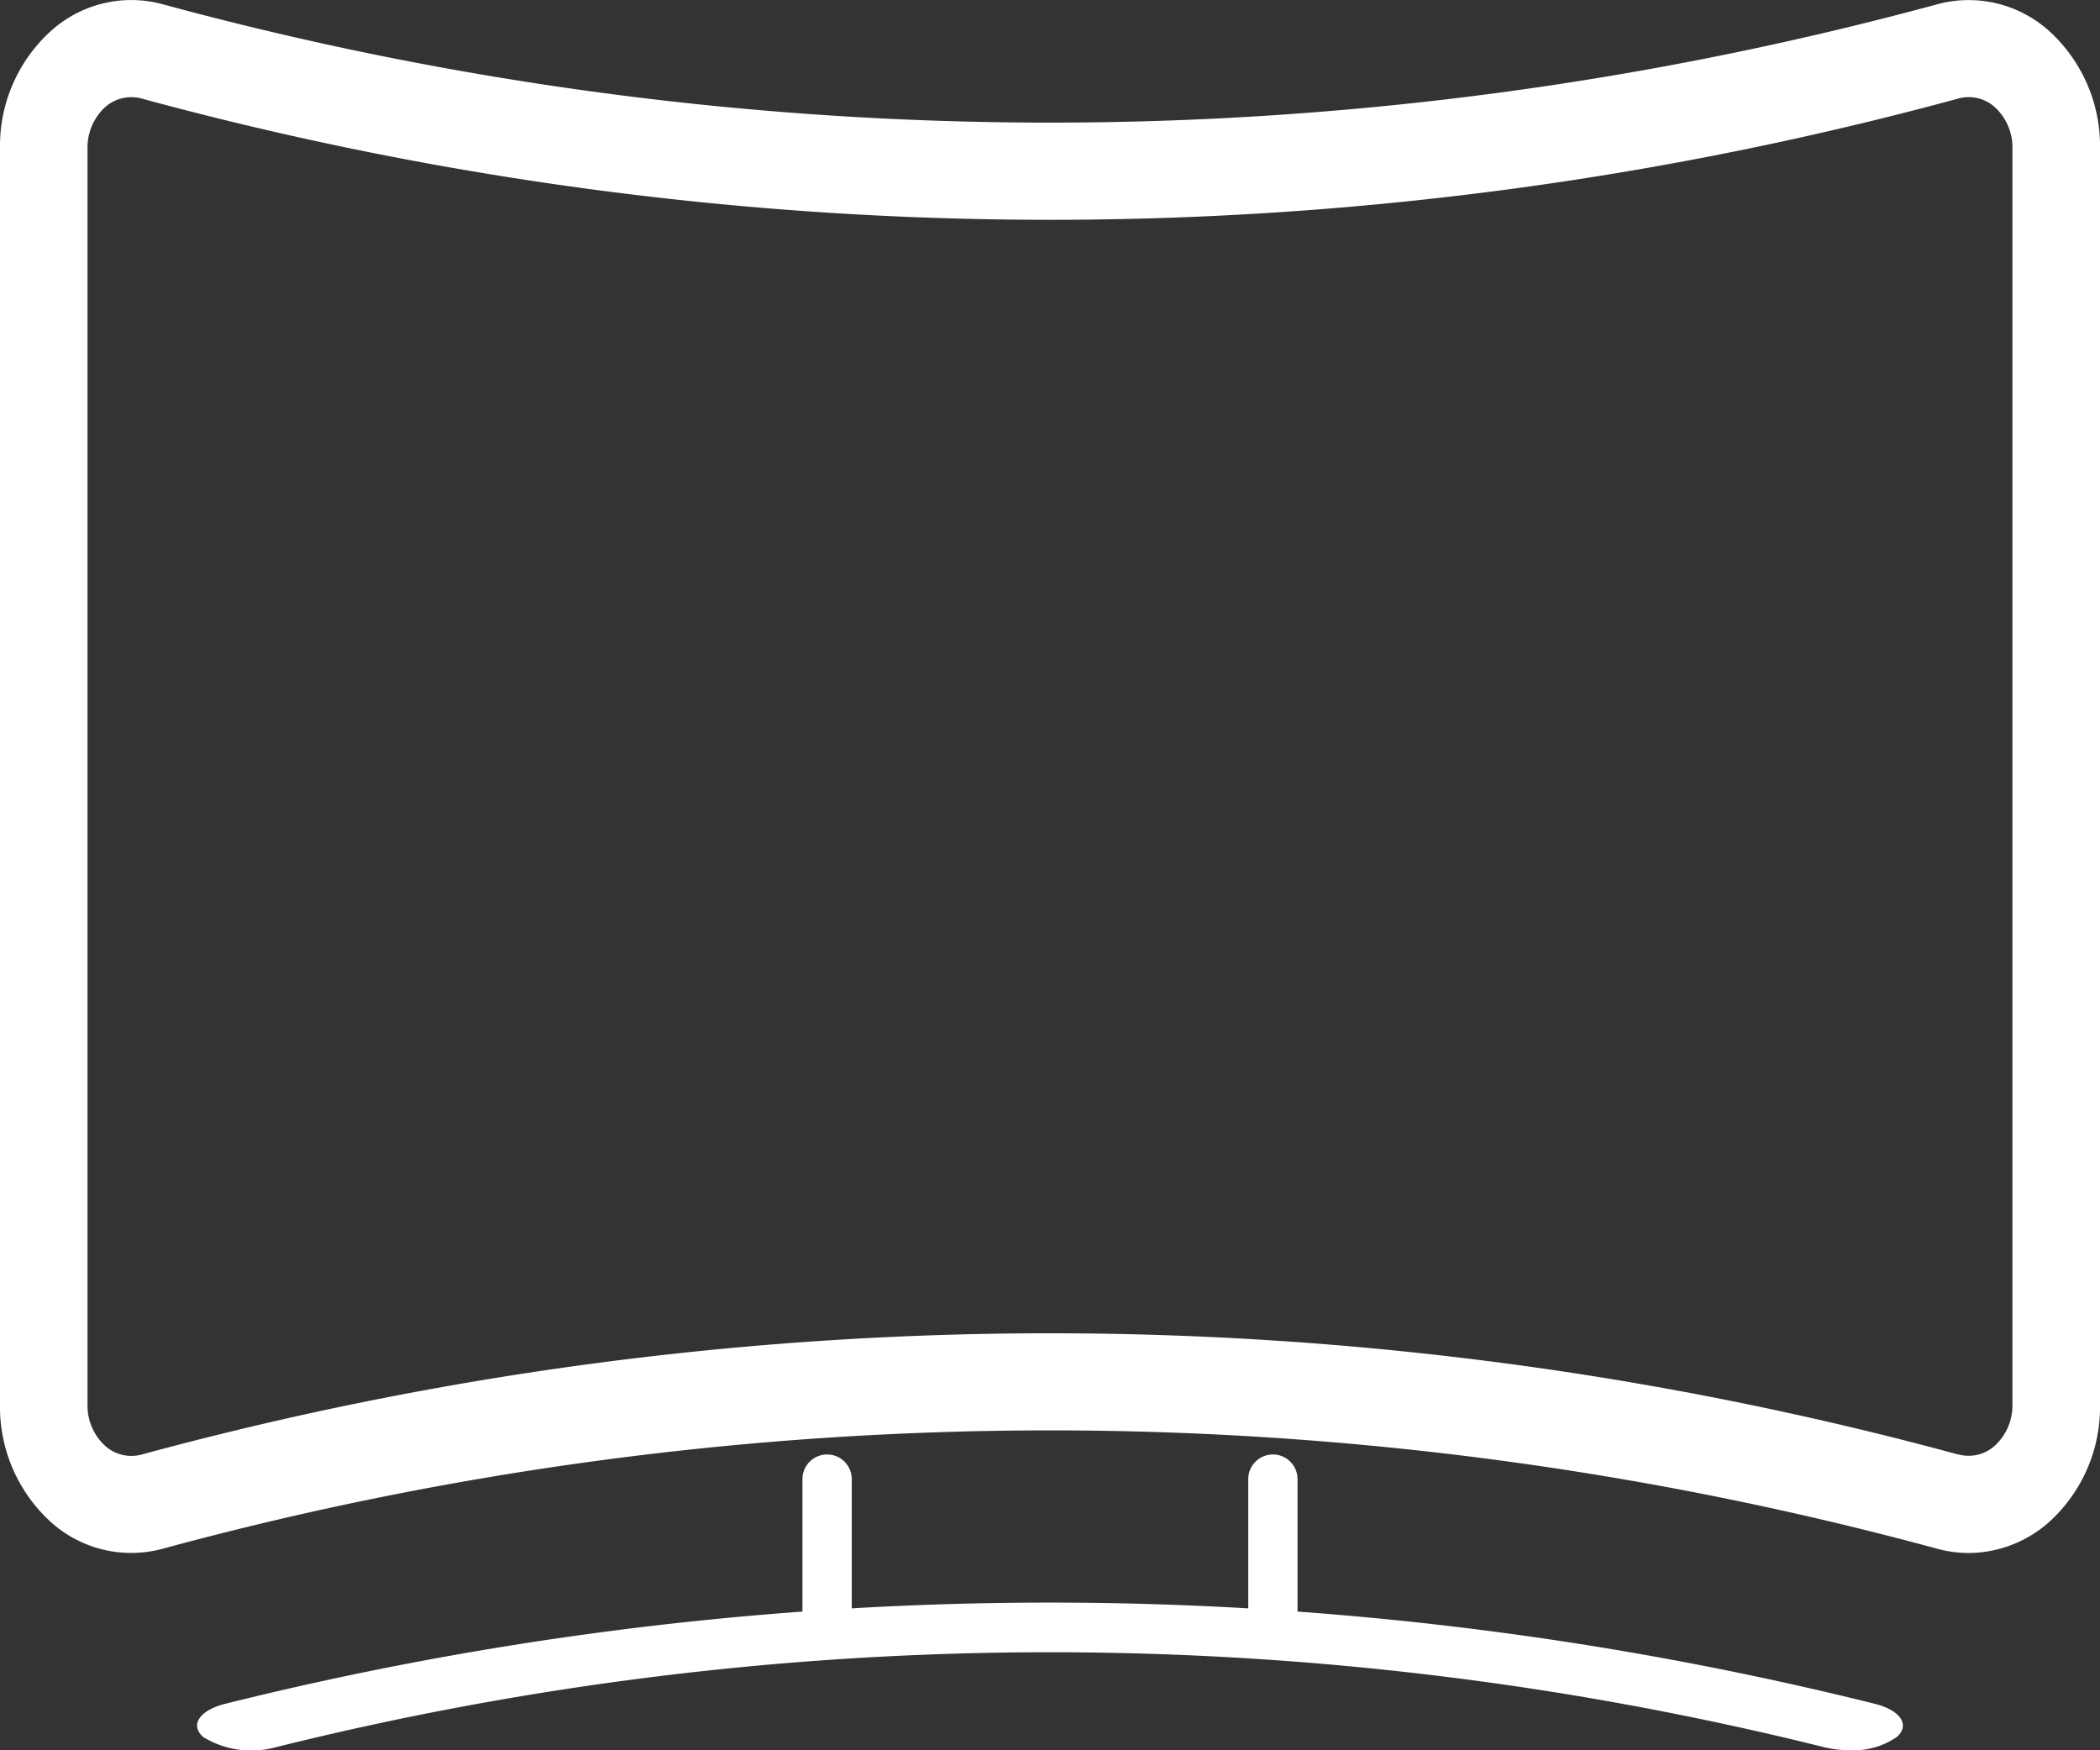 <svg xmlns="http://www.w3.org/2000/svg" width="42.614" height="35.51" viewBox="0 0 42.614 35.51">
  <rect x="0" y="0" width="42.614" height="35.51" fill="#333333" stroke="none"/>
  <g id="curve" transform="translate(0 -2.001)">
    <path id="Path_209297" data-name="Path 209297" d="M39.95,33.51a2.457,2.457,0,0,1-.627-.083,68.7,68.7,0,0,0-36.035,0,2.435,2.435,0,0,1-2.257-.546A3.158,3.158,0,0,1,0,30.493V5.016A3.146,3.146,0,0,1,1.033,2.63,2.432,2.432,0,0,1,3.29,2.084a68.7,68.7,0,0,0,36.035,0,2.439,2.439,0,0,1,2.257.546,3.151,3.151,0,0,1,1.032,2.387V30.495a3.146,3.146,0,0,1-1.033,2.387,2.476,2.476,0,0,1-1.63.628Zm-.21-2a.794.794,0,0,0,.742-.179,1.109,1.109,0,0,0,.355-.839V5.016a1.106,1.106,0,0,0-.355-.839A.79.79,0,0,0,39.741,4,70.275,70.275,0,0,1,2.873,4a.8.8,0,0,0-.742.177,1.111,1.111,0,0,0-.355.841V30.495a1.106,1.106,0,0,0,.355.839.8.8,0,0,0,.742.179A70.275,70.275,0,0,1,39.741,31.513Z" transform="translate(0 0)" fill="#fff"/>
    <path id="Path_209298" data-name="Path 209298" d="M9.5,20a.5.5,0,0,1-.5-.5v-3a.5.5,0,0,1,1,0v3A.5.5,0,0,1,9.5,20Z" transform="translate(7.284 15.511)" fill="#fff"/>
    <path id="Path_209299" data-name="Path 209299" d="M14.5,20a.5.5,0,0,1-.5-.5v-3a.5.5,0,0,1,1,0v3A.5.5,0,0,1,14.5,20Z" transform="translate(11.33 15.511)" fill="#fff"/>
    <path id="Path_209300" data-name="Path 209300" d="M37.531,22a2.138,2.138,0,0,1-.508-.059,65,65,0,0,0-31.431,0,1.874,1.874,0,0,1-1.465-.206c-.281-.244-.08-.546.446-.677a69.236,69.236,0,0,1,33.468,0c.526.13.727.433.446.677a1.555,1.555,0,0,1-.956.265Z" transform="translate(0 15.511)" fill="#fff"/>
  </g>
</svg>
